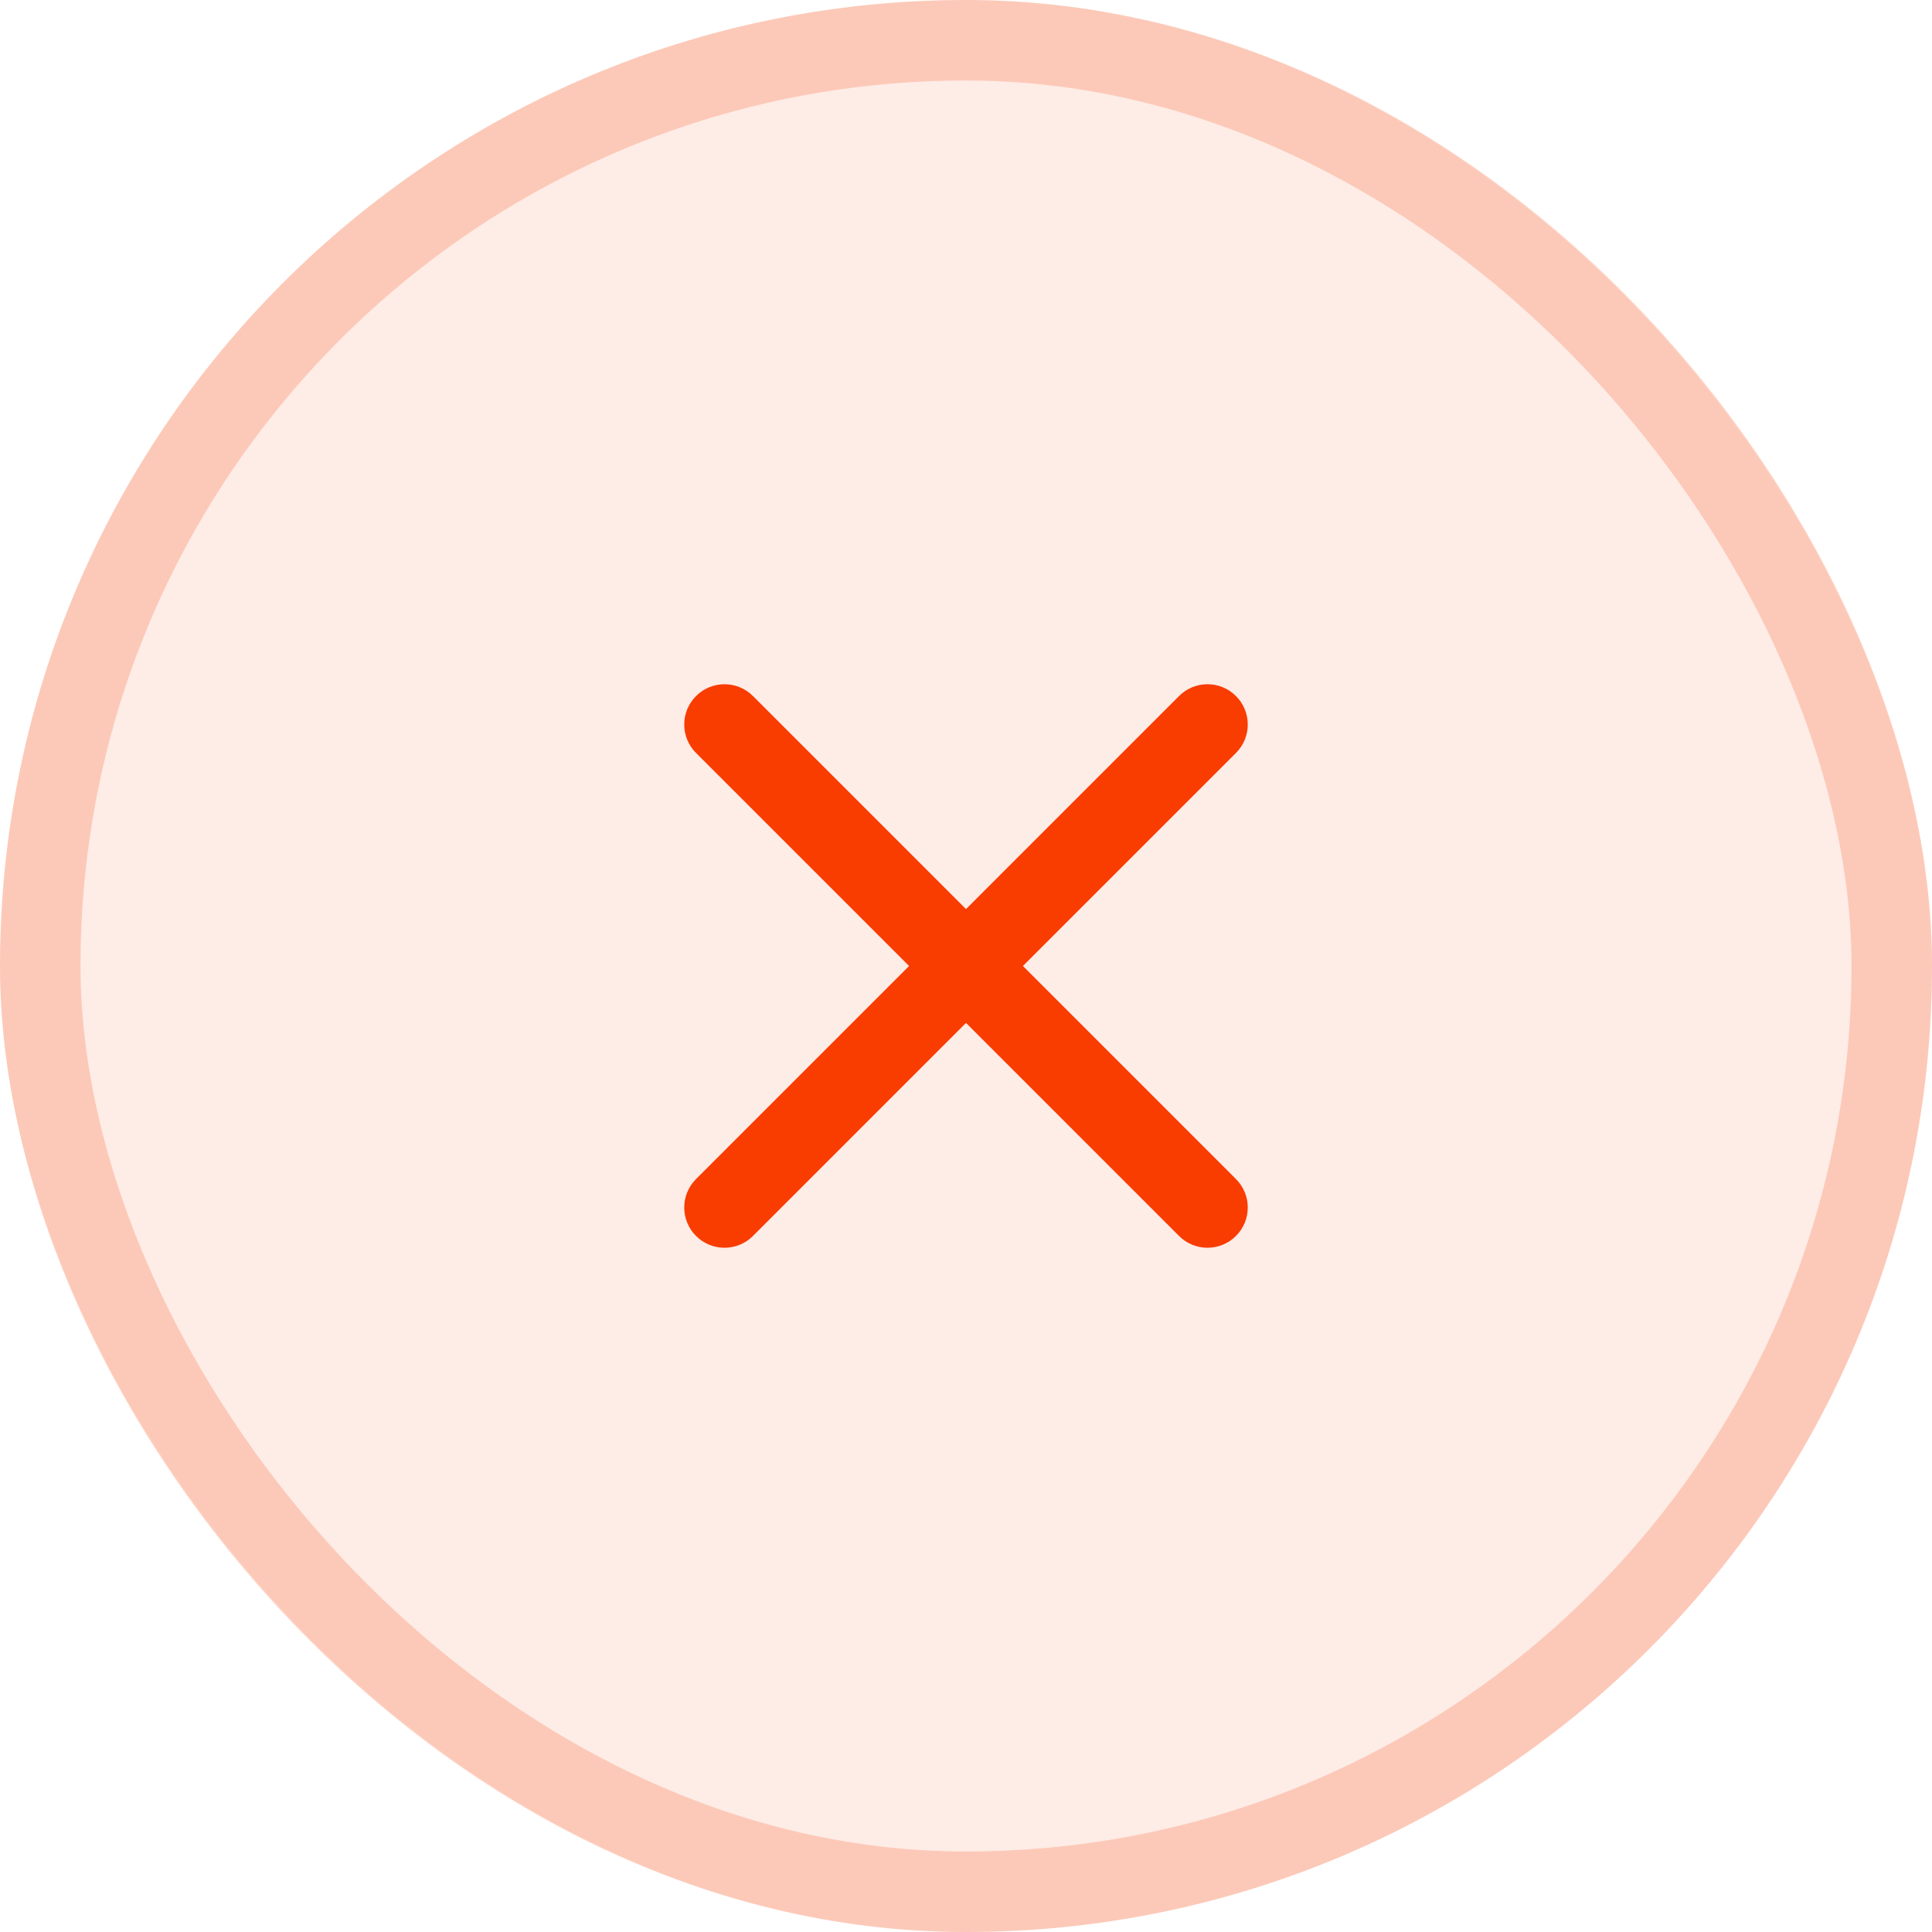 <svg width="48" height="48" viewBox="0 0 48 48" fill="none" xmlns="http://www.w3.org/2000/svg">
<rect width="48" height="48" rx="24" fill="#F93C00" fill-opacity="0.1"/>
<path fill-rule="evenodd" clip-rule="evenodd" d="M25.414 24L30.707 18.707C31.098 18.316 31.098 17.684 30.707 17.293C30.316 16.902 29.684 16.902 29.293 17.293L24 22.586L18.707 17.293C18.316 16.902 17.684 16.902 17.293 17.293C16.902 17.684 16.902 18.316 17.293 18.707L22.586 24L17.293 29.293C16.902 29.684 16.902 30.316 17.293 30.707C17.488 30.902 17.744 31 18 31C18.256 31 18.512 30.902 18.707 30.707L24 25.414L29.293 30.707C29.488 30.902 29.744 31 30 31C30.256 31 30.512 30.902 30.707 30.707C31.098 30.316 31.098 29.684 30.707 29.293L25.414 24Z" fill="#F93C00"/>
<rect x="1" y="1" width="46" height="46" rx="23" stroke="#F93C00" stroke-opacity="0.2" stroke-width="2"/>
</svg>
